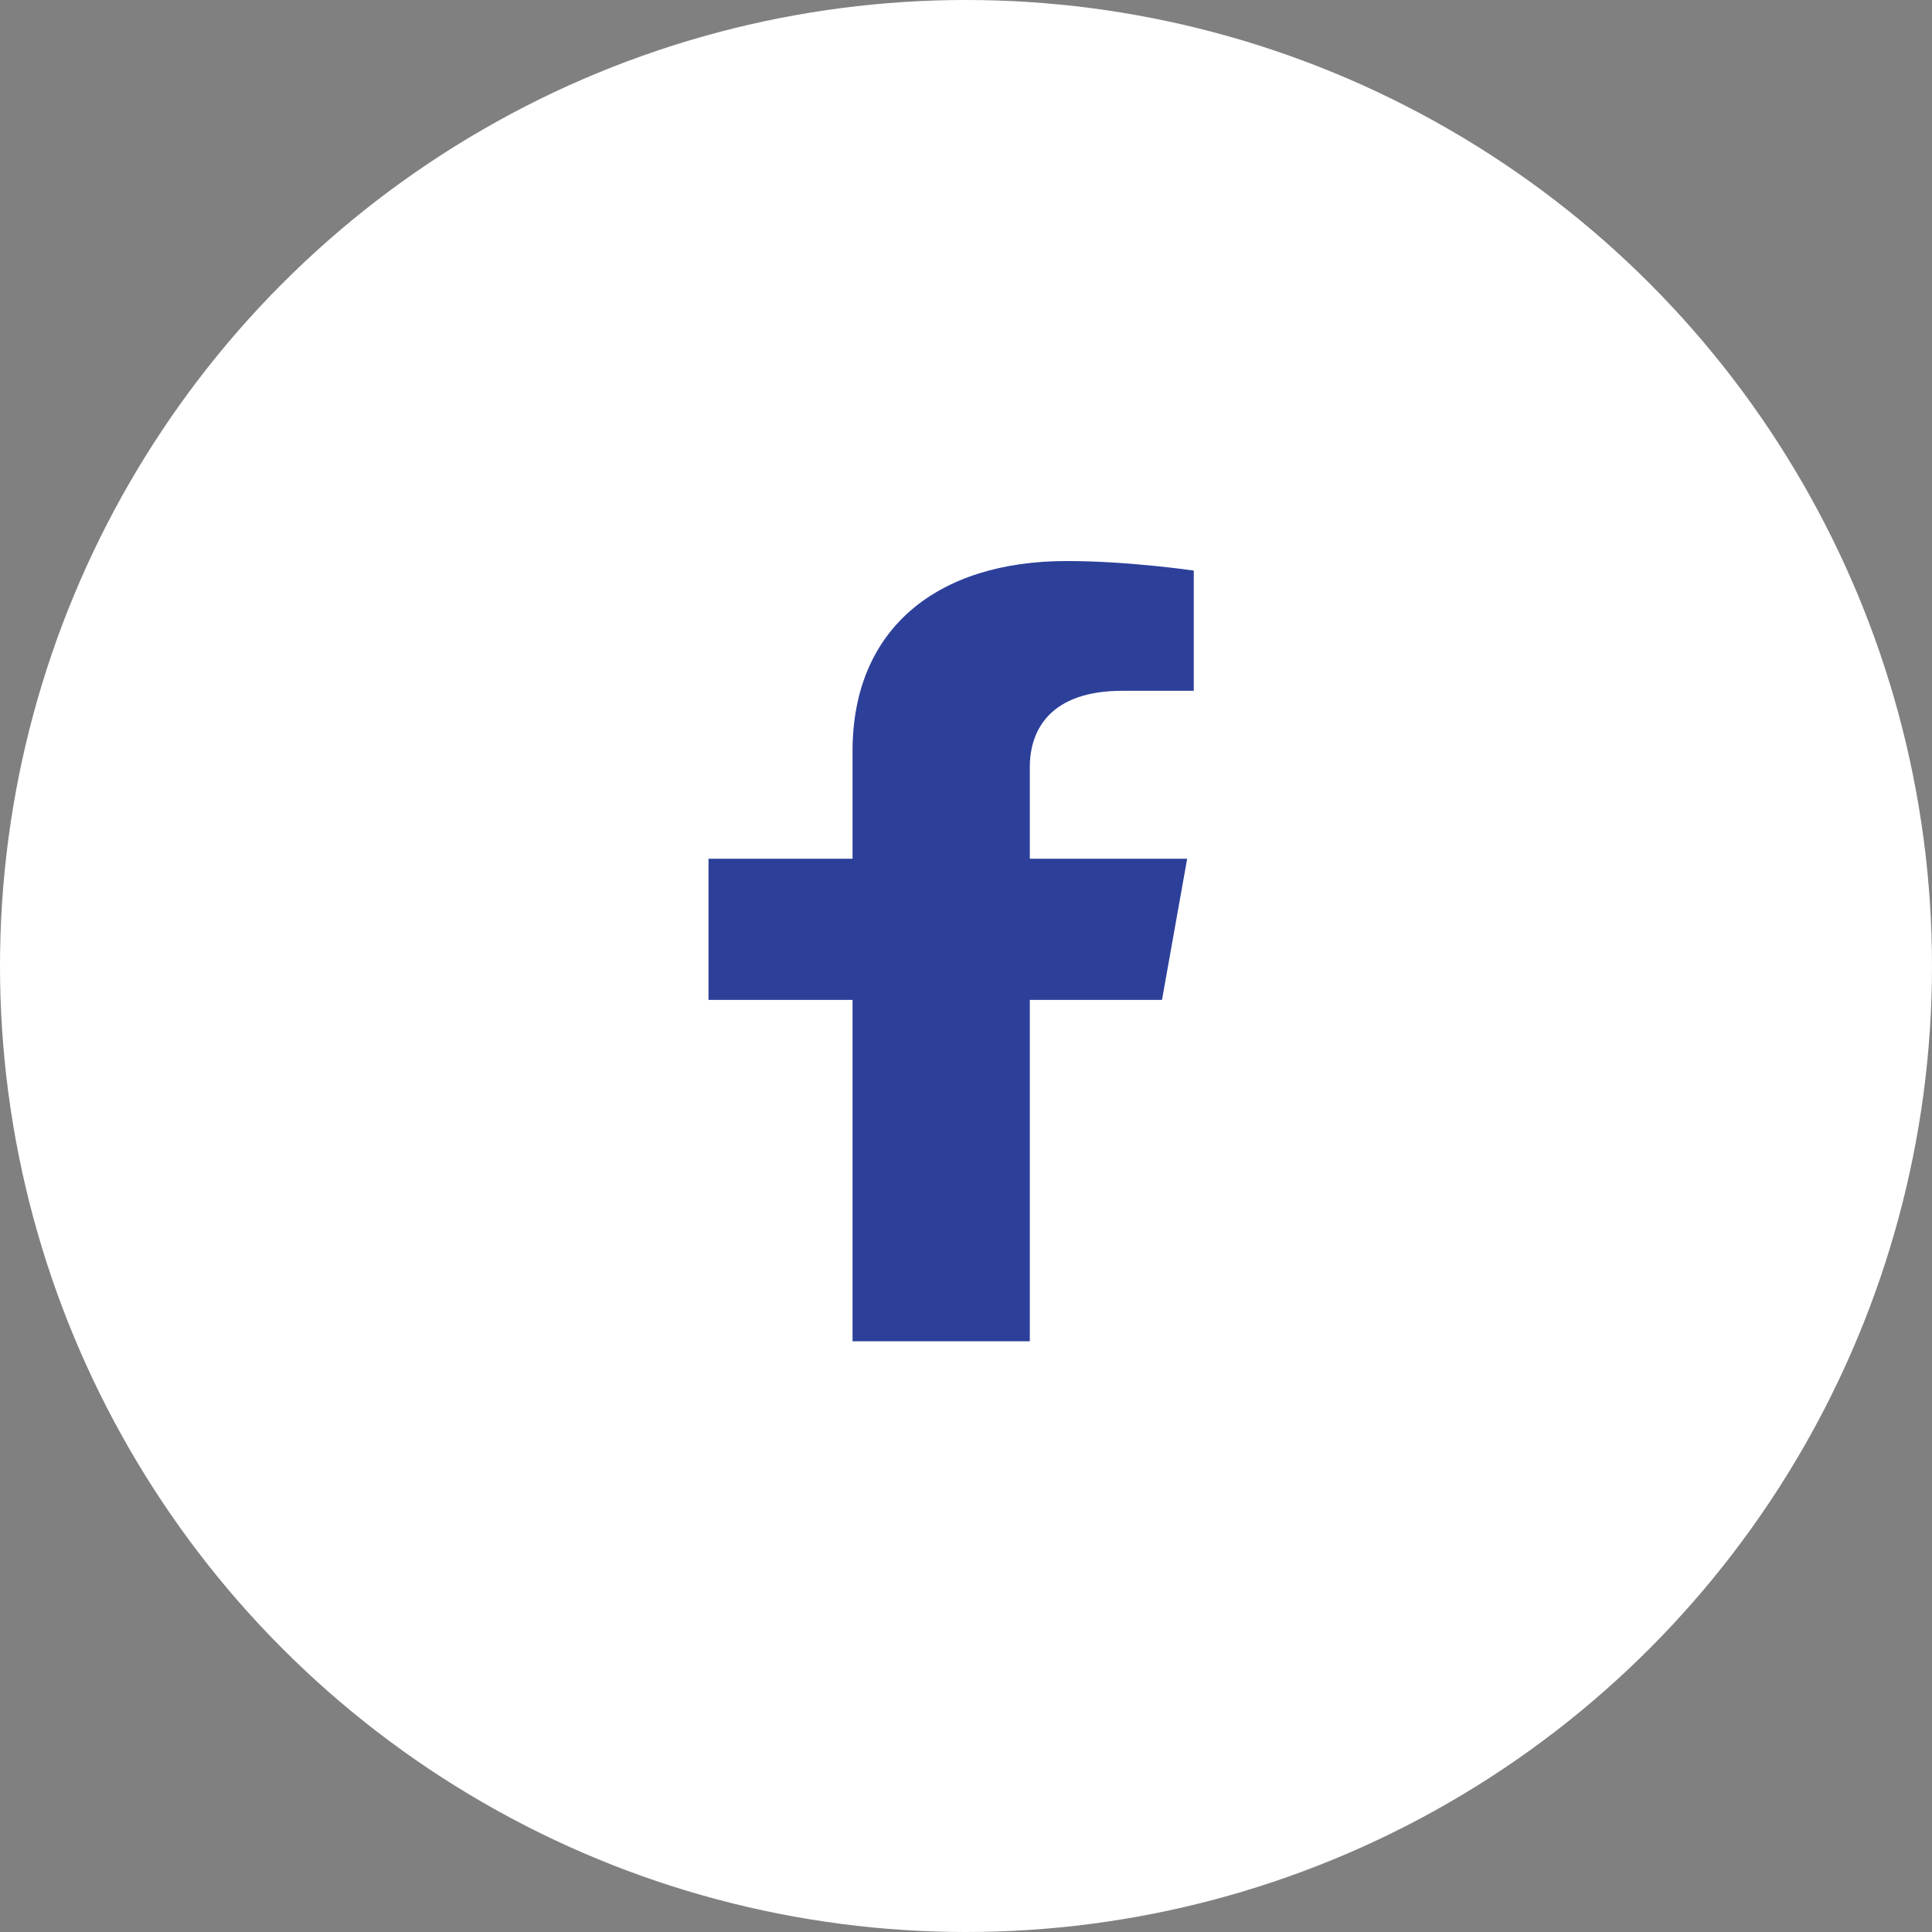 <svg width="36" height="36" viewBox="0 0 36 36" fill="none" xmlns="http://www.w3.org/2000/svg">
<rect x="0" y="0" width="36" height="36" fill="#808080" stroke="none"/>
<circle cx="18" cy="18" r="18" fill="white"/>
<path d="M21.652 18.632L22.121 16.001H19.189V14.293C19.189 13.573 19.599 12.872 20.912 12.872H22.244V10.632C22.244 10.632 21.035 10.454 19.878 10.454C17.464 10.454 15.886 11.714 15.886 13.995V16.001H13.202V18.632H15.886V24.993H19.189V18.632H21.652Z" fill="#2C409A"/>
</svg>
